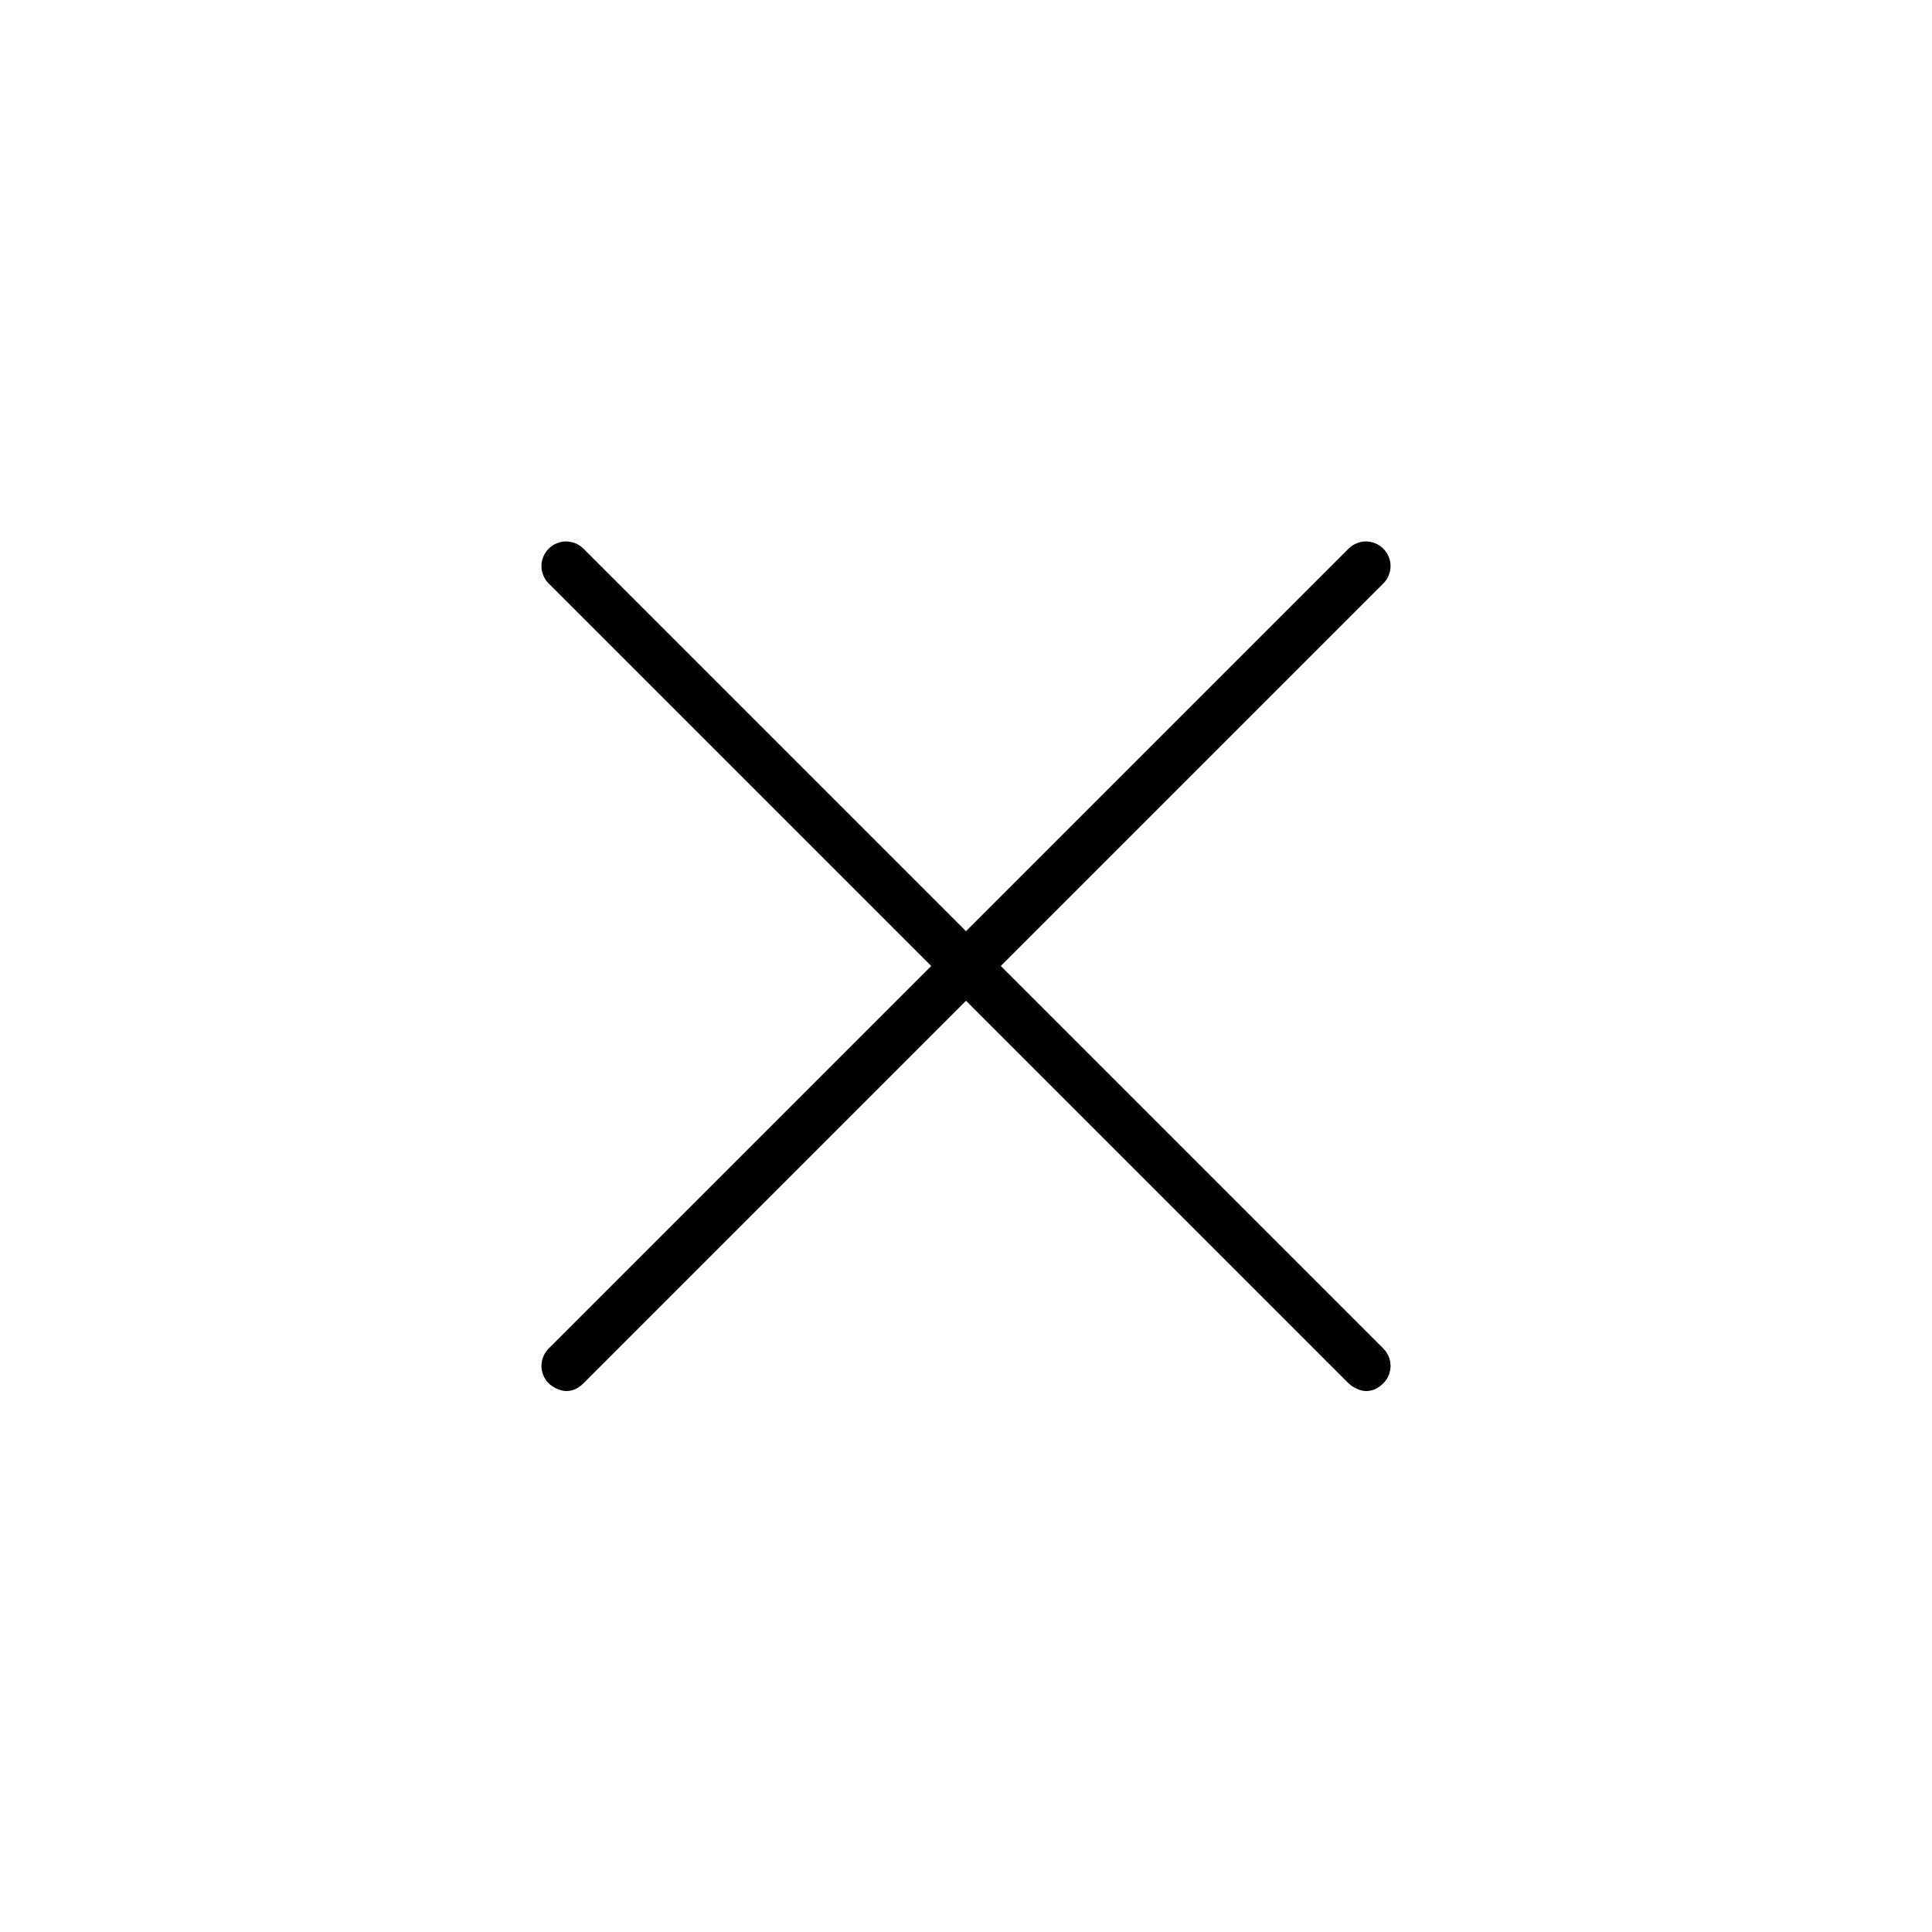 <?xml version="1.0" encoding="UTF-8"?> <svg xmlns="http://www.w3.org/2000/svg" id="Layer_1" viewBox="0 0 100 100"><path d="m51.8 50 19.8-19.8c.5-.5.5-1.3 0-1.8s-1.3-.5-1.8 0l-19.8 19.8-19.8-19.8c-.5-.5-1.3-.5-1.8 0s-.5 1.3 0 1.8l19.8 19.8-19.8 19.8c-.5.5-.5 1.3 0 1.8.2.2.6.4.9.4s.6-.1.9-.4l19.8-19.8 19.8 19.8c.2.2.6.4.9.4s.6-.1.9-.4c.5-.5.5-1.3 0-1.8z" fill="rgb(0,0,0)"></path></svg> 